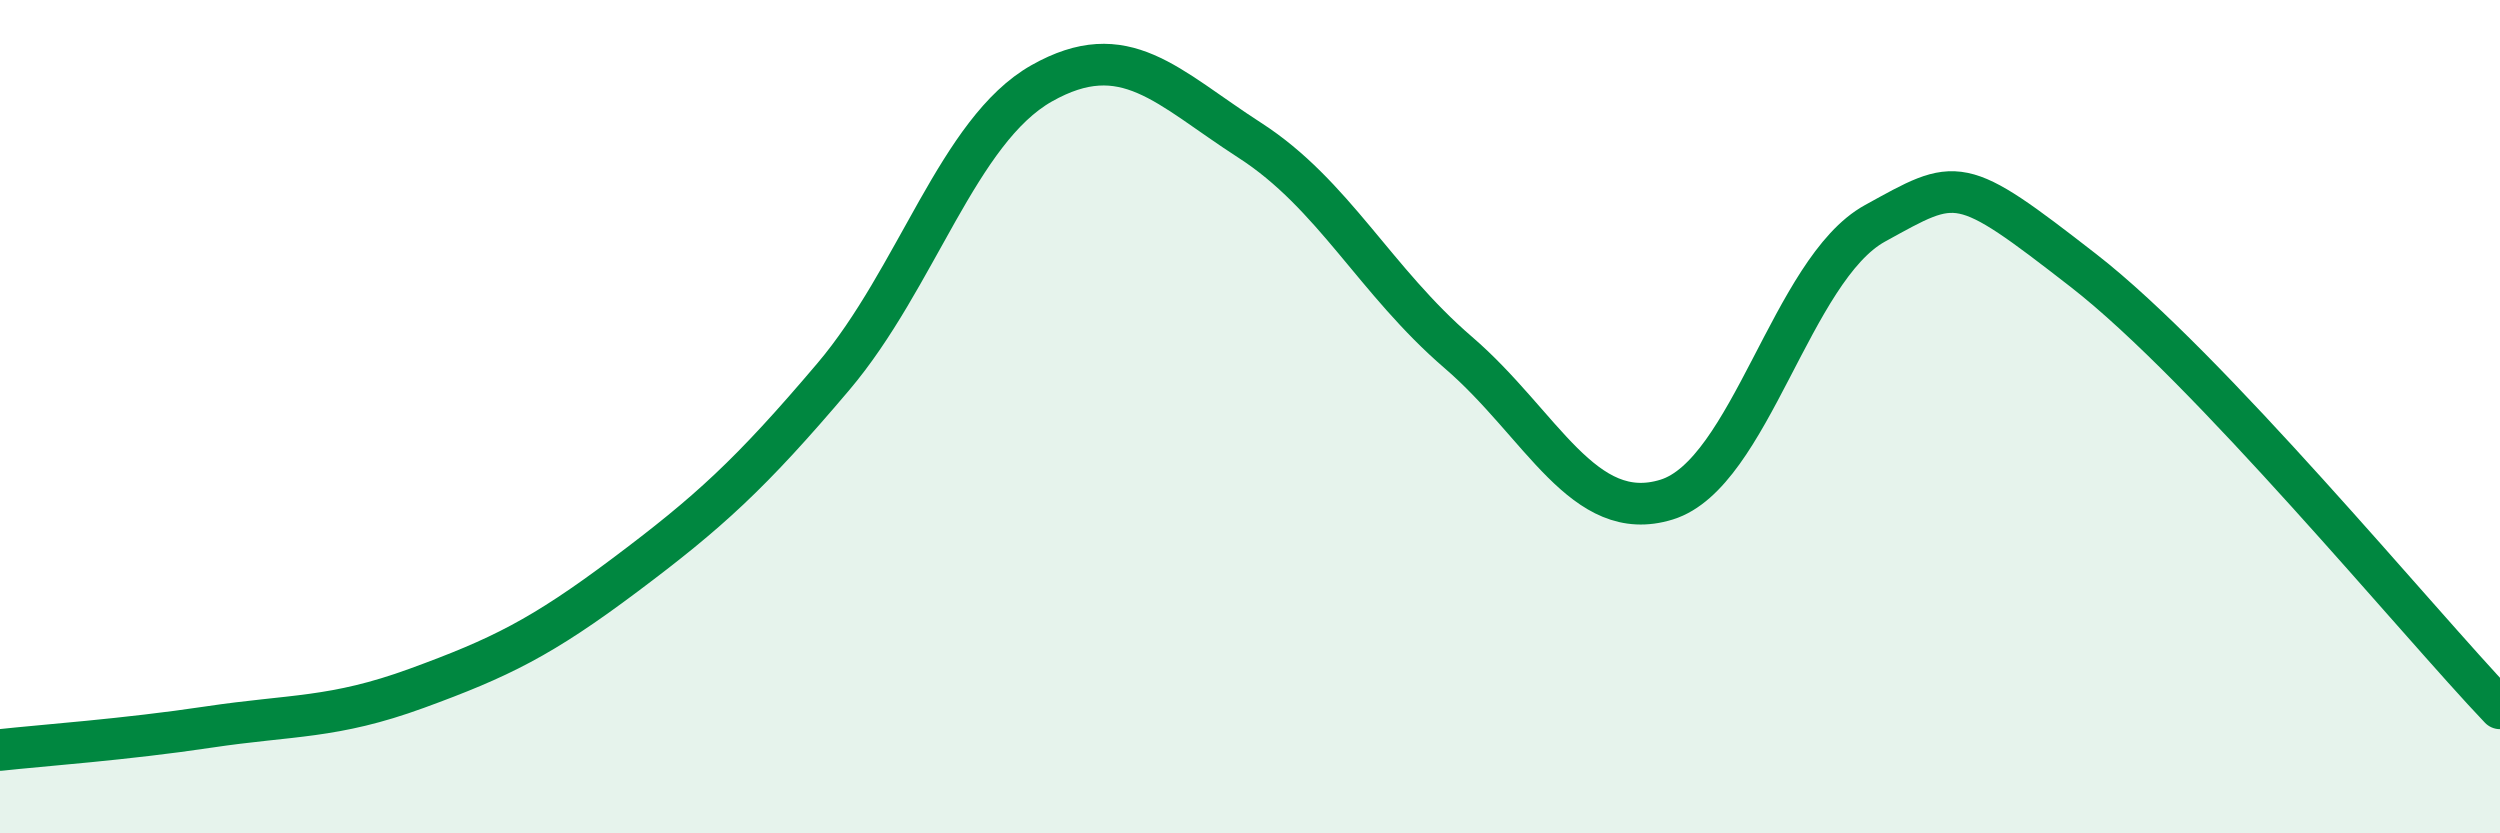
    <svg width="60" height="20" viewBox="0 0 60 20" xmlns="http://www.w3.org/2000/svg">
      <path
        d="M 0,18 C 1,17.89 3,17.75 5,17.45 C 7,17.15 8,17.25 10,16.52 C 12,15.79 13,15.3 15,13.8 C 17,12.3 18,11.4 20,9.04 C 22,6.68 23,3.13 25,2 C 27,0.87 28,2.08 30,3.37 C 32,4.66 33,6.74 35,8.46 C 37,10.18 38,12.61 40,11.99 C 42,11.37 43,6.46 45,5.36 C 47,4.26 47,4.16 50,6.49 C 53,8.82 58,14.9 60,17L60 20L0 20Z"
        fill="#008740"
        opacity="0.1"
        stroke-linecap="round"
        stroke-linejoin="round"
      />
      <path
        d="M 0,18 C 1,17.89 3,17.75 5,17.45 C 7,17.15 8,17.25 10,16.52 C 12,15.79 13,15.3 15,13.8 C 17,12.3 18,11.4 20,9.04 C 22,6.68 23,3.13 25,2 C 27,0.87 28,2.08 30,3.37 C 32,4.66 33,6.74 35,8.46 C 37,10.18 38,12.61 40,11.99 C 42,11.37 43,6.46 45,5.36 C 47,4.26 47,4.16 50,6.49 C 53,8.82 58,14.9 60,17"
        stroke="#008740"
        stroke-width="1"
        fill="none"
        stroke-linecap="round"
        stroke-linejoin="round"
      />
    </svg>
  